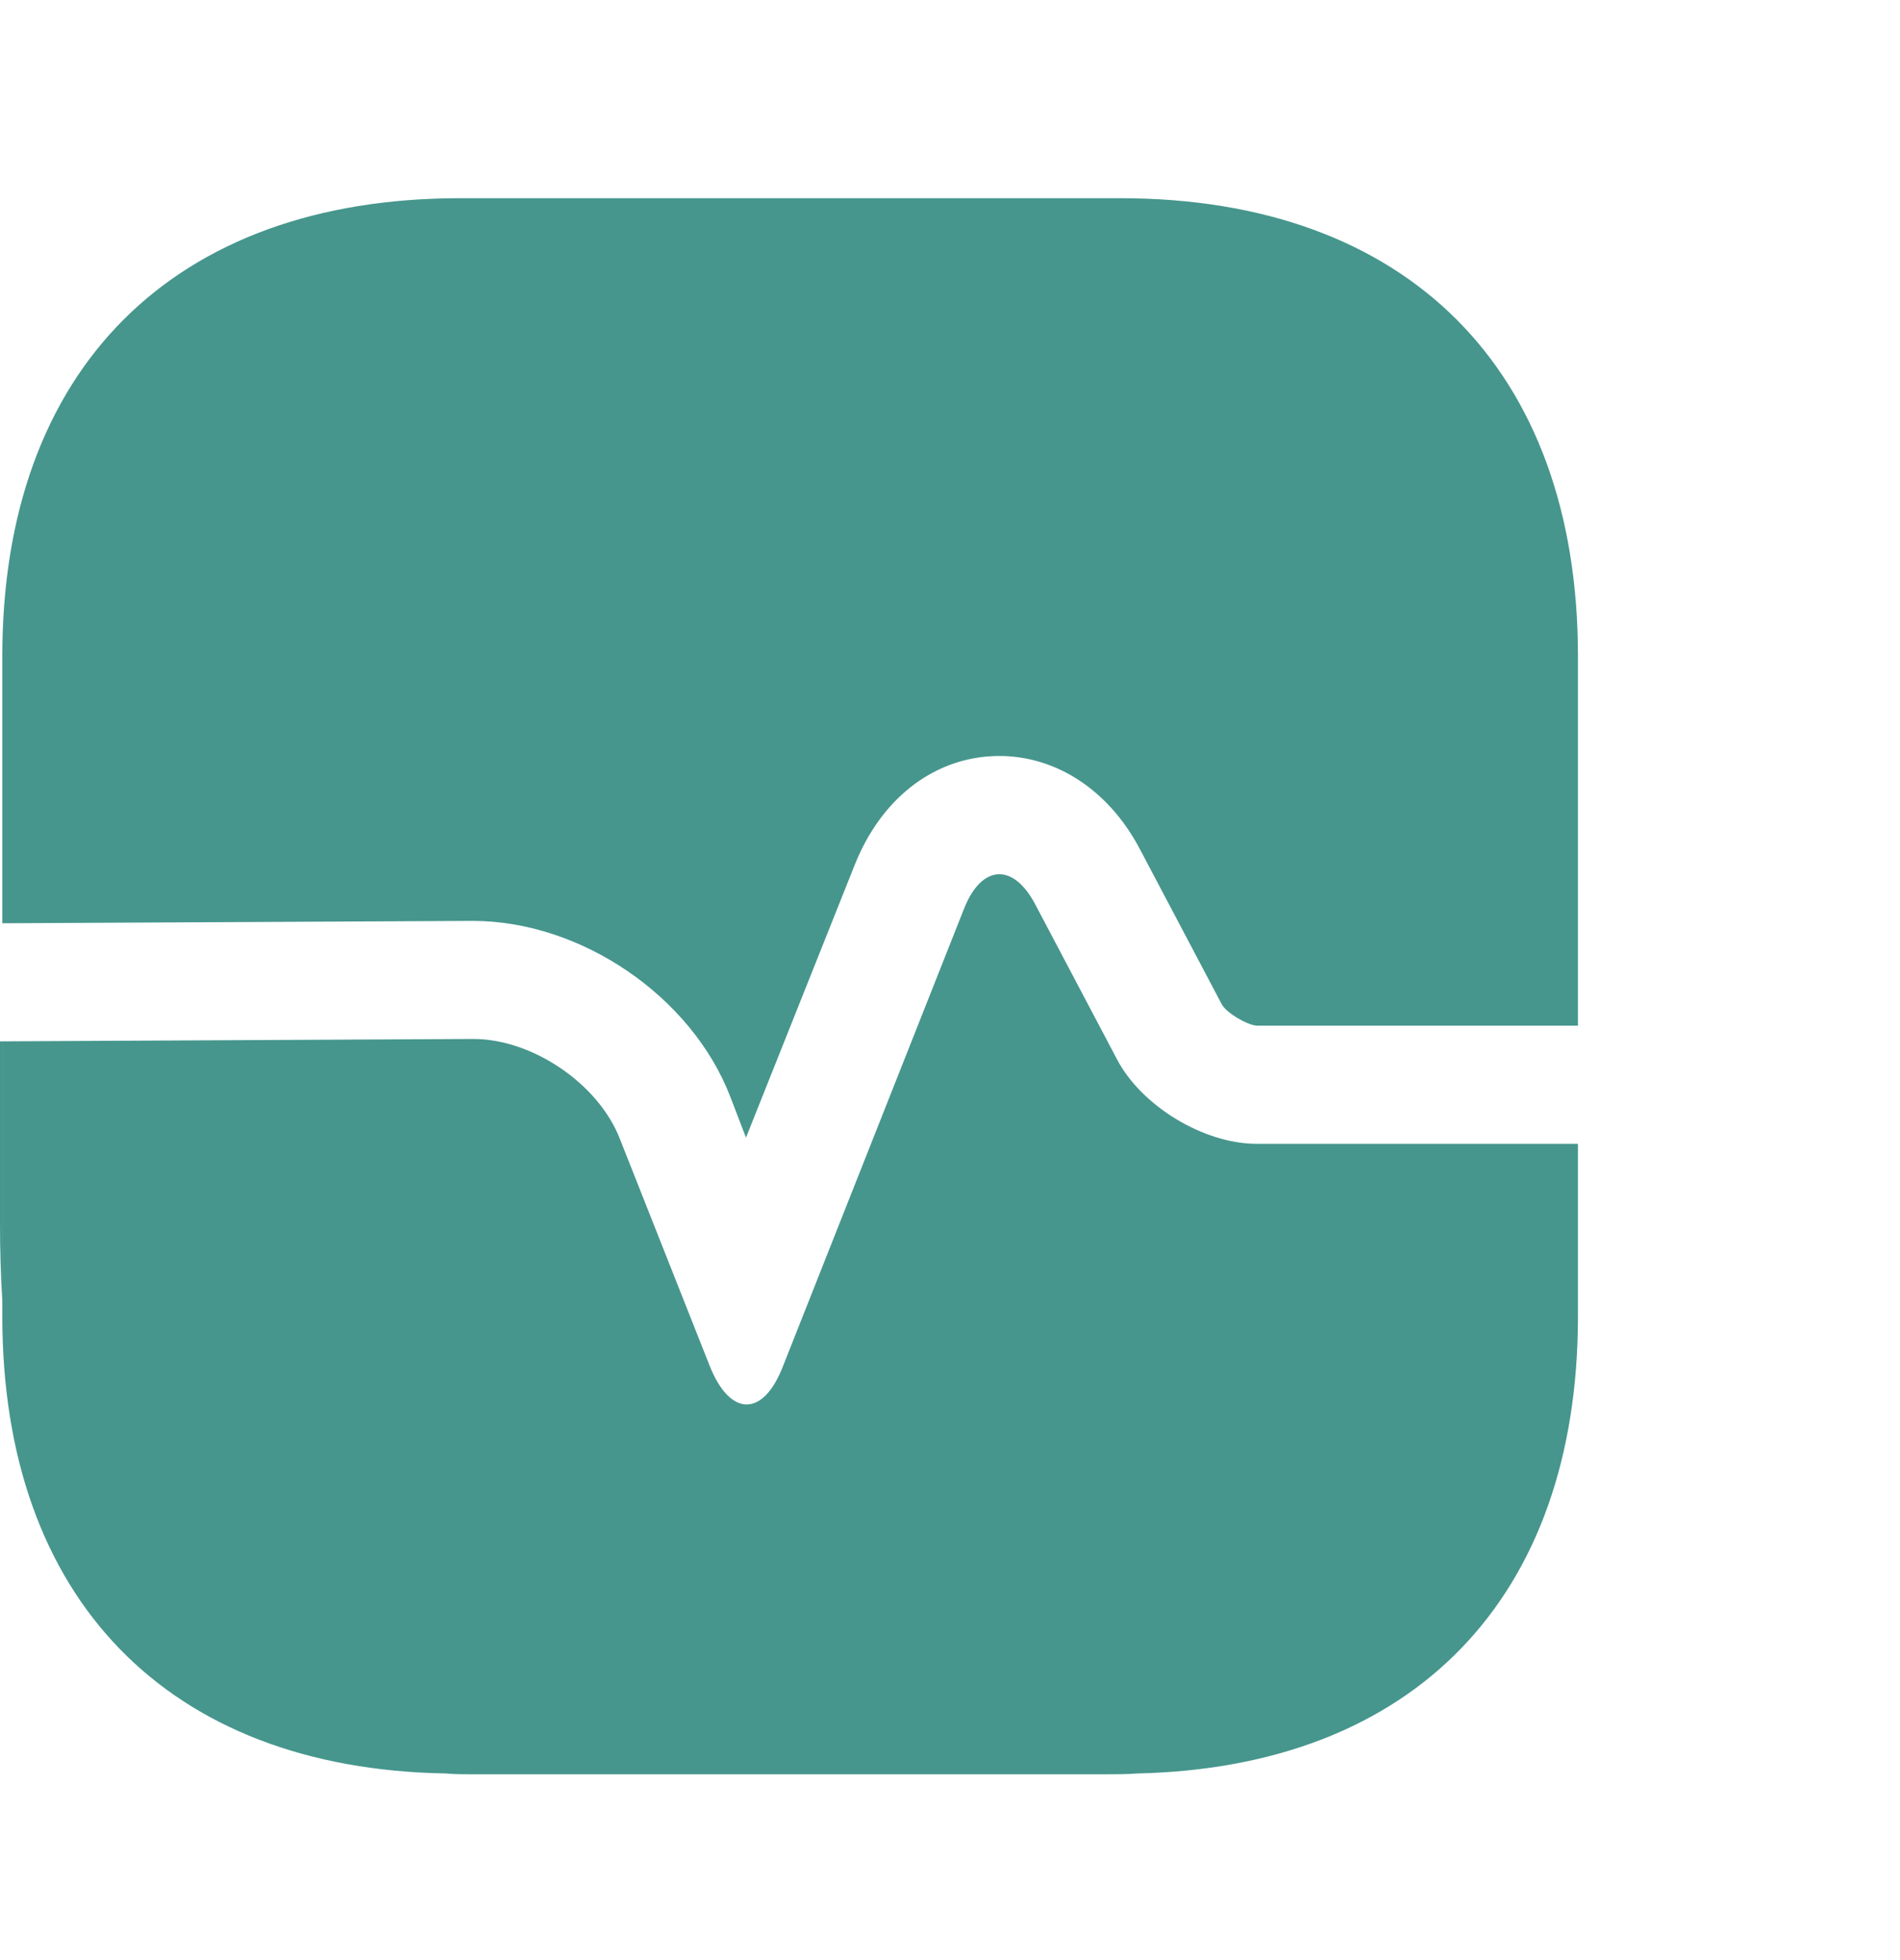 <svg xmlns="http://www.w3.org/2000/svg" width="32" height="33" viewBox="0 0 32 33" fill="none"><path d="M26.576 11.046V17.268H21.162C21.003 17.255 20.658 17.056 20.578 16.91L19.198 14.296C18.654 13.261 17.712 12.678 16.704 12.731C15.696 12.784 14.833 13.46 14.395 14.562L12.564 19.153L12.299 18.463C11.649 16.778 9.791 15.504 7.96 15.504L0.039 15.544V11.046C0.039 6.216 2.918 3.337 7.748 3.337H18.867C23.696 3.337 26.576 6.216 26.576 11.046Z" fill="#46968D"></path><path d="M26.576 22.163V19.257H21.162C20.273 19.257 19.225 18.62 18.814 17.837L17.434 15.223C17.062 14.52 16.532 14.56 16.24 15.29L13.188 22.999C12.856 23.861 12.299 23.861 11.954 22.999L10.441 19.177C10.083 18.249 8.969 17.492 7.973 17.492L0.039 17.532V22.163C0.039 26.913 2.825 29.779 7.509 29.858C7.655 29.872 7.814 29.872 7.96 29.872H18.575C18.774 29.872 18.973 29.872 19.159 29.858C23.816 29.752 26.576 26.899 26.576 22.163Z" fill="#46968D"></path><path d="M0.04 17.533V21.924C0.013 21.5 0 21.049 0 20.584V17.533H0.04Z" fill="#46968D"></path></svg>